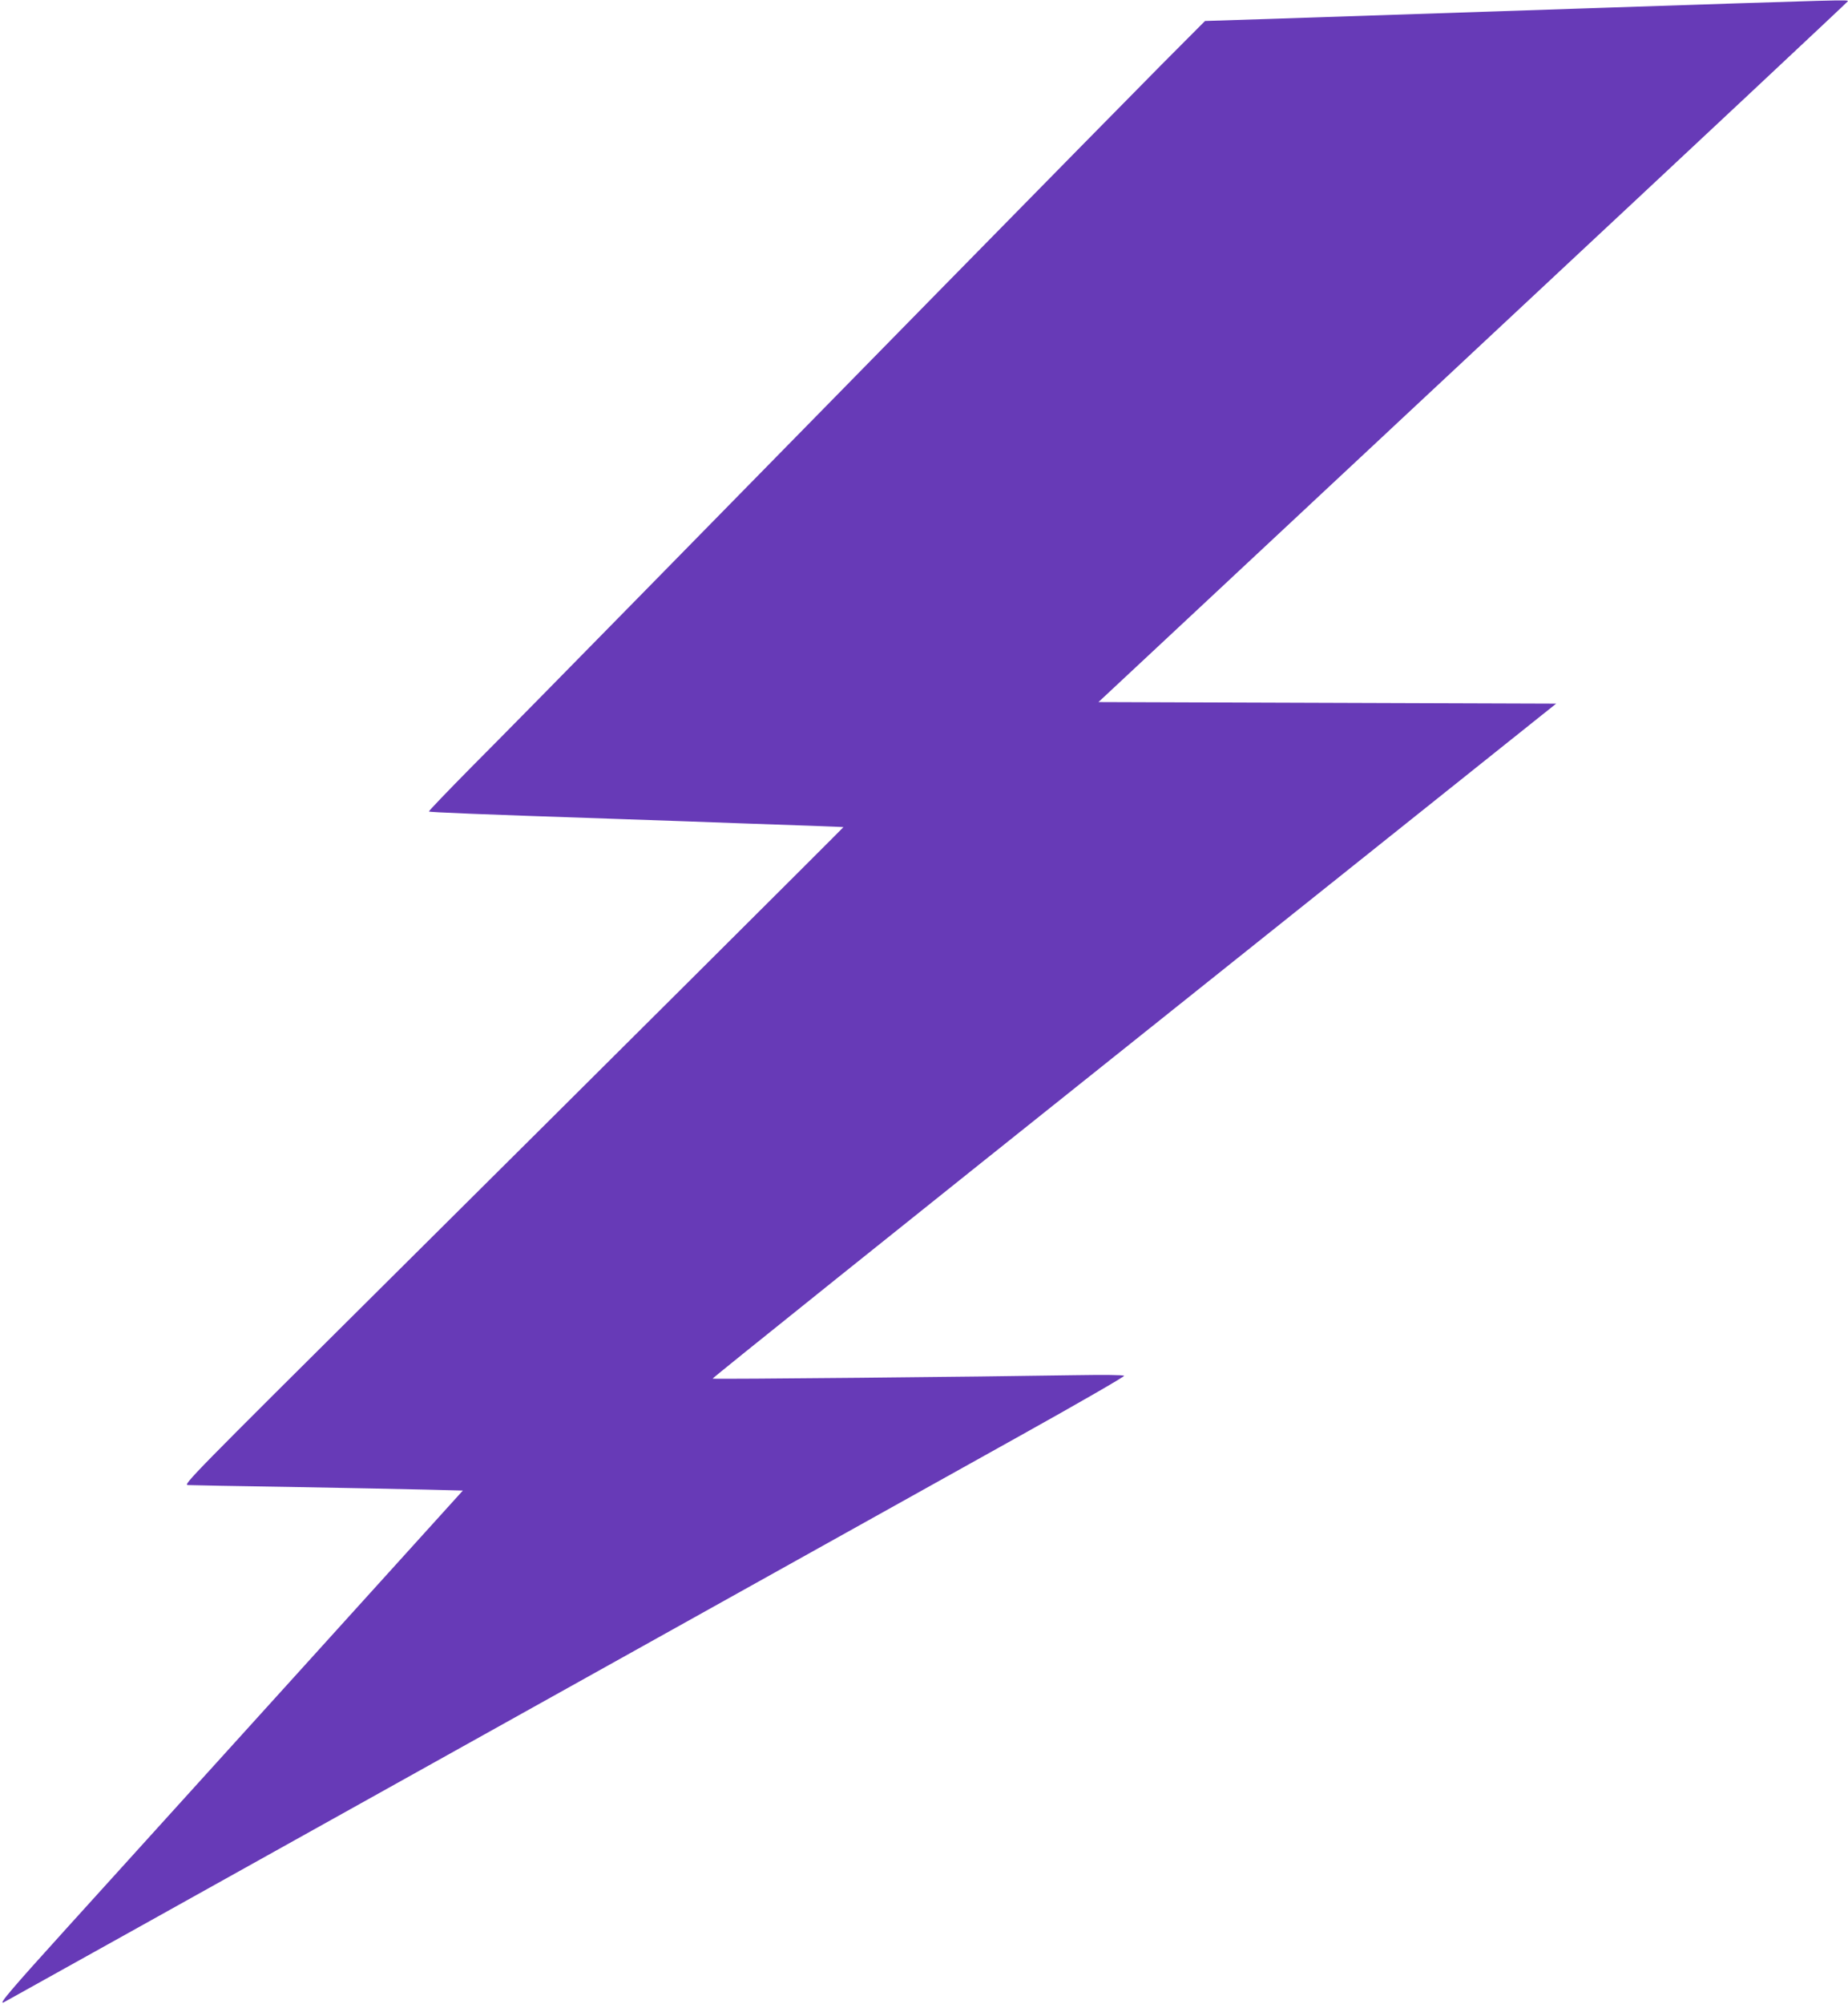 <?xml version="1.0" standalone="no"?>
<!DOCTYPE svg PUBLIC "-//W3C//DTD SVG 20010904//EN"
 "http://www.w3.org/TR/2001/REC-SVG-20010904/DTD/svg10.dtd">
<svg version="1.0" xmlns="http://www.w3.org/2000/svg"
 width="1181pt" height="1280pt" viewBox="0 0 1181 1280"
 preserveAspectRatio="xMidYMid meet">
<g transform="translate(0,1280) scale(0.1,-0.1)"
fill="#673ab7" stroke="none">
<path d="M10085 12745 c-863 -29 -1753 -59 -1977 -66 l-407 -13 -279 -280
c-153 -155 -776 -787 -1383 -1406 -607 -619 -1475 -1503 -1928 -1965 -453
-462 -948 -965 -1100 -1117 -151 -153 -273 -280 -270 -282 5 -5 321 -18 1154
-46 319 -11 702 -24 850 -30 149 -5 354 -12 458 -16 103 -4 187 -7 187 -8 0
-3 -1683 -1679 -2884 -2872 -1286 -1278 -1337 -1329 -1305 -1331 19 -1 315 -7
659 -12 344 -6 731 -14 861 -17 l237 -6 -1061 -1172 c-584 -644 -1246 -1376
-1473 -1626 -357 -394 -432 -483 -403 -473 3 1 1315 732 2915 1624 1600 892
3212 1790 3581 1996 370 206 670 379 667 384 -3 6 -131 7 -317 4 -592 -10
-2309 -27 -2313 -22 -3 3 1209 974 2693 2158 l2698 2154 -1463 5 -1462 5 328
306 c180 168 1256 1173 2392 2234 1136 1060 2067 1932 2068 1936 5 12 50 13
-1723 -46z"/>
</g>
</svg>
